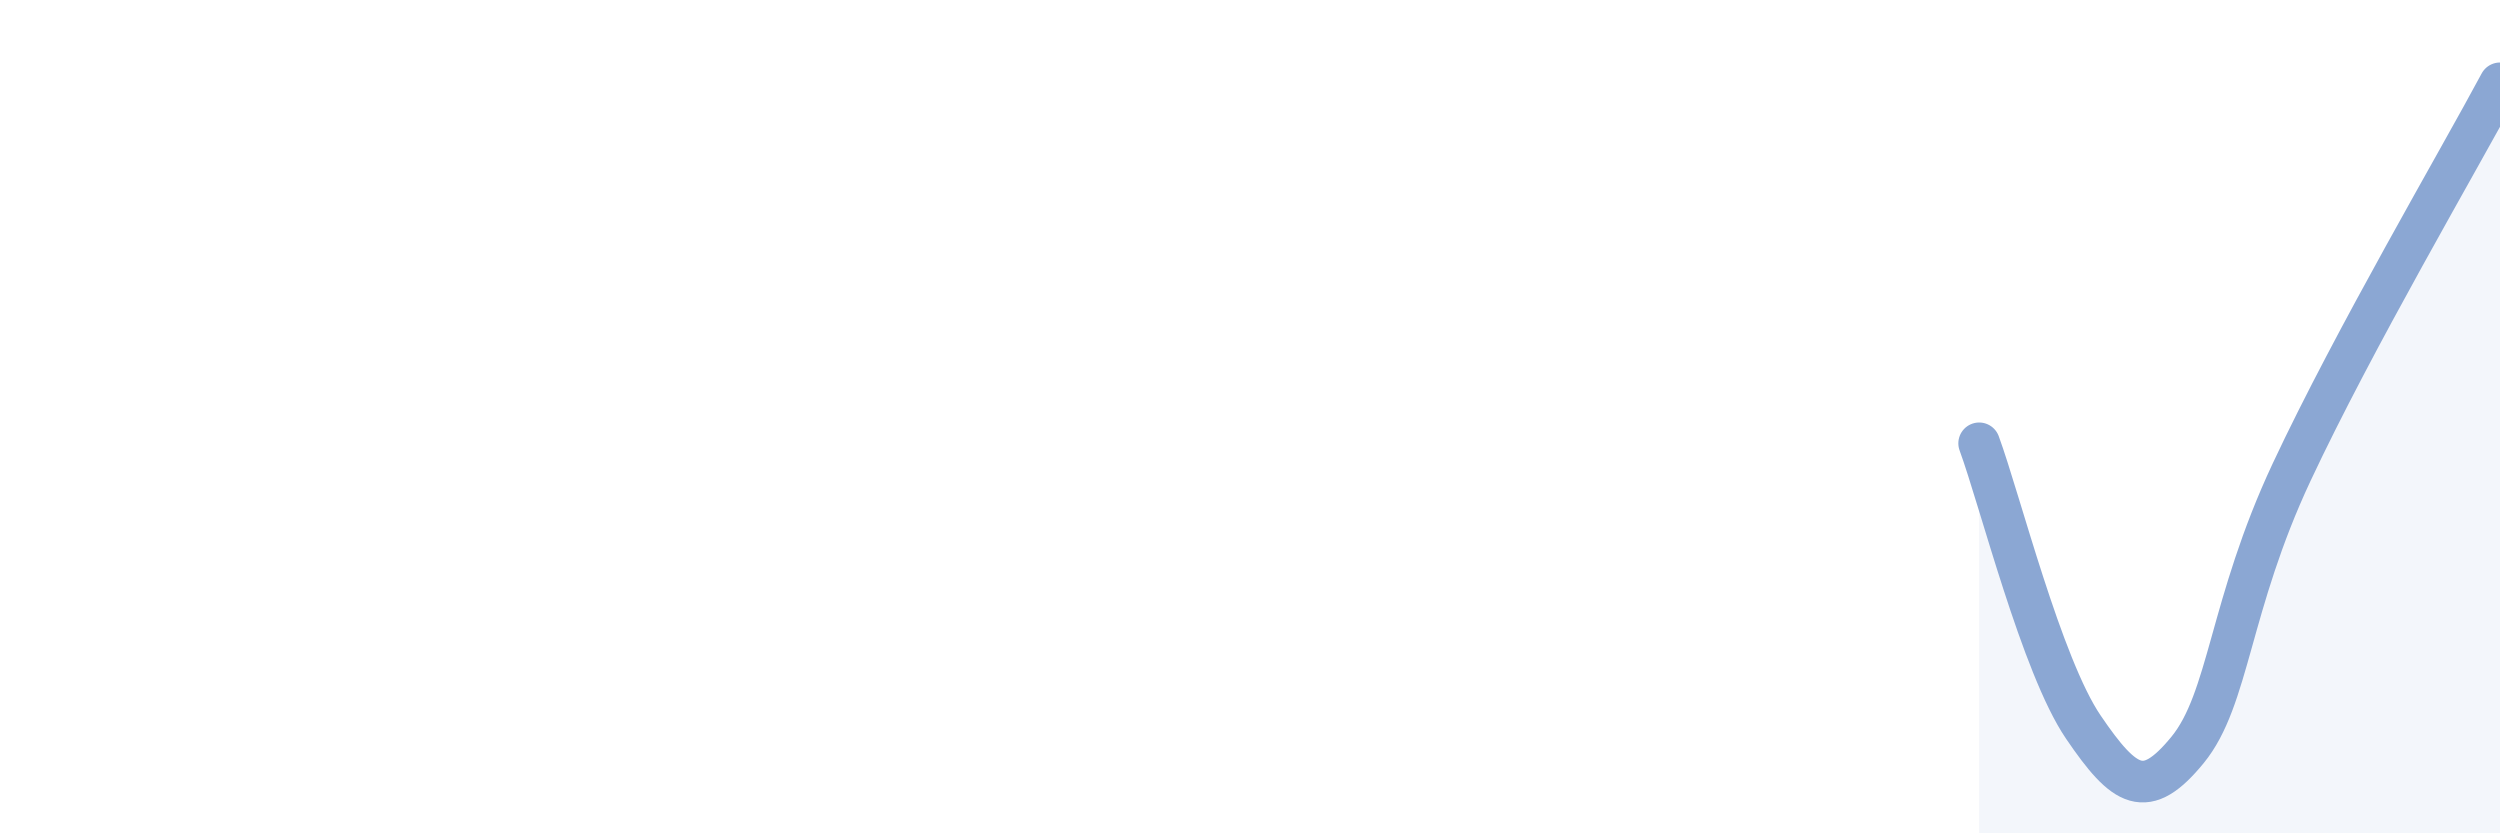 
    <svg width="60" height="20" viewBox="0 0 60 20" xmlns="http://www.w3.org/2000/svg">
      <path
        d="M 47.5,10.64 C 48,12 49,15.98 50,17.45 C 51,18.92 51.5,19.22 52.5,18 C 53.5,16.78 53.5,14.53 55,11.33 C 56.5,8.13 59,3.87 60,2L60 20L47.5 20Z"
        fill="#8ba7d3"
        opacity="0.1"
        stroke-linecap="round"
        stroke-linejoin="round"
      />
      <path
        d="M 47.5,10.64 C 48,12 49,15.98 50,17.45 C 51,18.92 51.5,19.22 52.5,18 C 53.5,16.78 53.5,14.53 55,11.33 C 56.5,8.13 59,3.87 60,2"
        stroke="#8ba7d3"
        stroke-width="1"
        fill="none"
        stroke-linecap="round"
        stroke-linejoin="round"
      />
    </svg>
  